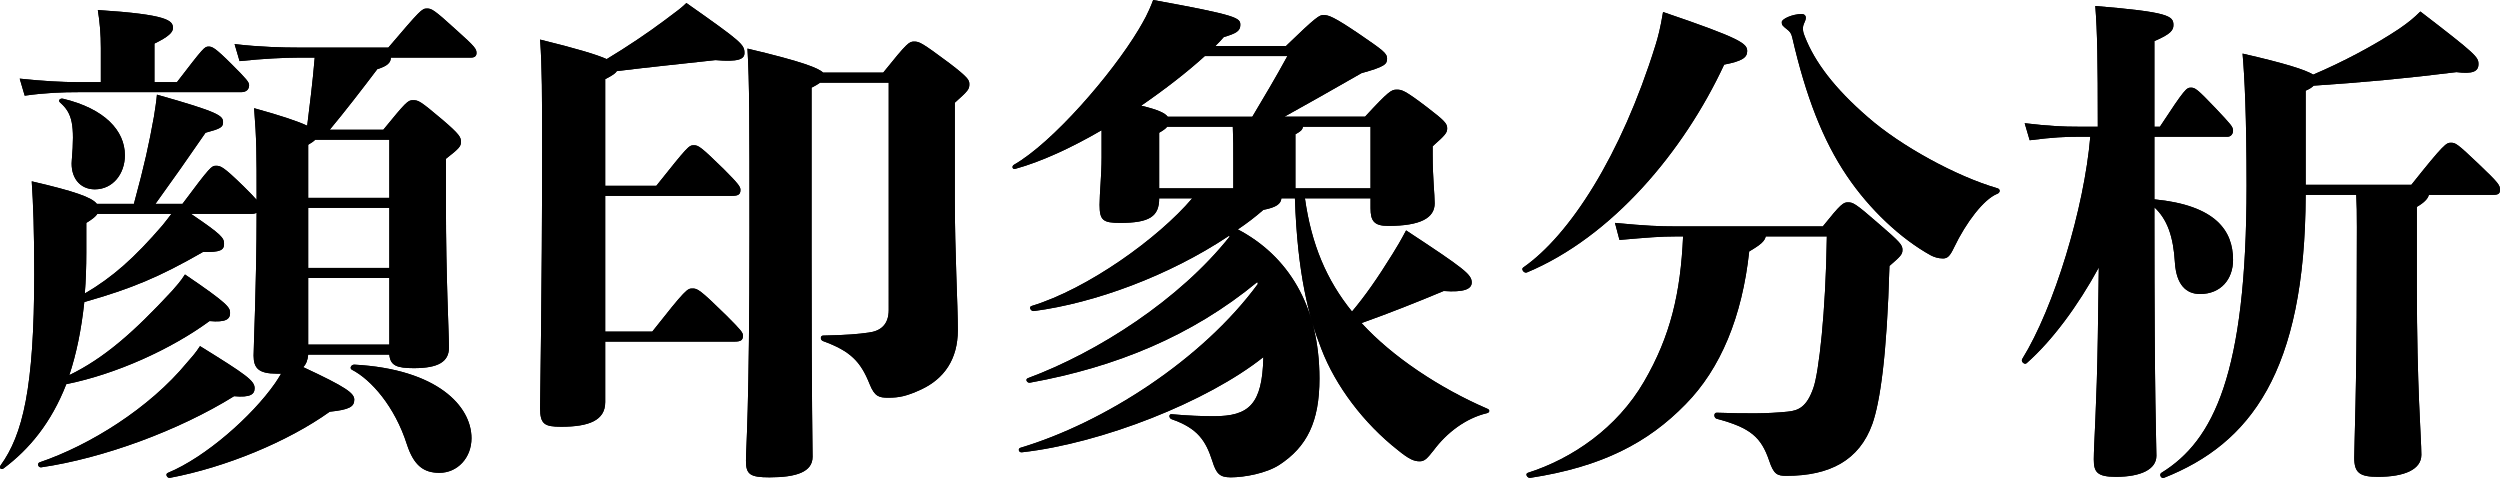 <?xml version="1.0" encoding="UTF-8"?>
<svg id="_レイヤー_2" data-name="レイヤー 2" xmlns="http://www.w3.org/2000/svg" width="149.74" height="28.63" viewBox="0 0 149.74 28.63">
  <g id="obj">
    <g>
      <g>
        <path d="M23.26,2.85c1.92-2.25,2.01-2.34,2.31-2.34.27,0,.39.03,1.8,1.32,1.11.99,1.17,1.11,1.17,1.35,0,.18-.12.27-.33.27h-4.8c0,.3-.21.51-.81.69-.93,1.23-1.95,2.55-2.85,3.63h3.21c1.35-1.65,1.47-1.77,1.77-1.77.33,0,.42.03,1.77,1.17,1.02.87,1.11,1.05,1.11,1.32s-.09.39-.9,1.02v2.76c0,4.41.18,7.59.18,8.55,0,.84-.63,1.23-2.1,1.23-1.02,0-1.41-.15-1.47-.81h-4.86c-.03.33-.12.57-.3.75,2.58,1.2,3.06,1.56,3.06,1.95,0,.42-.3.6-1.47.72-2.52,1.8-6.24,3.33-9.57,3.96-.18.03-.3-.24-.12-.3,2.25-.93,5.04-3.39,6.42-5.37.12-.18.24-.36.36-.57h-.27c-1.08,0-1.38-.33-1.38-1.08,0-.6.18-4.35.18-8.55-.06.03-.18.06-.3.06h-3.63c1.86,1.26,1.98,1.44,1.98,1.8s-.21.51-1.26.48c-2.61,1.5-4.26,2.19-7.11,3-.18,1.68-.48,3.12-.9,4.38,2.1-1.02,3.87-2.58,6.15-5.04.21-.24.54-.6.78-.99,2.61,1.77,2.7,1.98,2.7,2.31,0,.36-.24.57-1.23.48-2.34,1.71-5.61,3.18-8.58,3.78-.9,2.31-2.22,3.9-3.75,5.04-.15.12-.3-.03-.18-.18,1.32-1.83,2.01-4.62,2.01-11.43,0-2.7-.06-4.2-.15-5.58,2.58.6,3.6.96,3.9,1.35h2.22c.66-2.43.9-3.57,1.2-5.22.06-.39.15-.93.18-1.32,3.72,1.05,3.96,1.26,3.96,1.65,0,.3-.15.39-1.05.63-1.2,1.74-1.77,2.55-3,4.26h1.62c1.68-2.25,1.74-2.28,2.01-2.28s.42.03,1.65,1.23c.39.39.63.63.78.81,0-2.85,0-3.57-.15-5.49,1.62.45,2.61.78,3.18,1.05.15-1.23.33-2.61.45-4.08h-.96c-.81,0-2.13.06-3.54.21l-.3-1.02c1.53.18,2.91.21,3.84.21h5.37ZM4.69,5.52c-.9,0-1.95.03-3.21.21l-.3-1.02c1.44.15,2.52.21,3.51.21h1.35v-2.04c0-.84-.06-1.53-.18-2.28,4.2.27,4.5.63,4.5,1.08,0,.24-.24.51-1.11.93v2.31h1.35c1.59-2.07,1.65-2.13,1.89-2.13.21,0,.36.03,1.41,1.08.87.87,1.02,1.05,1.02,1.23,0,.24-.15.42-.48.42H4.69ZM14.02,23.73c-3.33,2.07-7.86,3.72-11.55,4.26-.18.03-.27-.24-.09-.3,3-1.02,6.57-3.24,8.82-5.97.21-.24.54-.6.78-.99,2.76,1.71,3.27,2.07,3.27,2.52,0,.36-.24.57-1.23.48ZM4.3,9.6c.18-2.13.03-2.82-.69-3.45-.15-.12-.03-.27.15-.24,2.52.6,3.72,1.92,3.72,3.39,0,1.11-.72,2.04-1.8,2.04-.93,0-1.47-.75-1.38-1.74ZM5.17,15.12c0,.87-.03,1.71-.09,2.46,1.65-.96,2.97-2.13,4.65-4.08.15-.18.33-.42.54-.69h-4.44c-.09.15-.27.3-.66.54v1.77ZM23.32,8.37h-4.44c-.09.09-.21.18-.42.3v3.18h4.86v-3.48ZM23.32,16.05v-3.6h-4.86v3.6h4.86ZM18.46,20.64h4.86v-3.99h-4.86v3.99ZM28.24,26.25c0,1.17-.84,2.07-1.92,2.07-.93,0-1.53-.42-1.95-1.71-.72-2.25-2.13-3.87-3.3-4.47-.15-.09-.03-.3.15-.3,4.98.27,7.02,2.49,7.02,4.41Z"/>
        <path d="M36.25,24.09c0,1.08-.96,1.47-2.64,1.47-.99,0-1.26-.15-1.26-1.11,0-.84.12-7.02.12-15.36,0-3.45,0-4.98-.12-6.72,2.19.54,3.39.9,3.99,1.17,1.2-.72,2.49-1.59,3.45-2.31.81-.6,1.05-.78,1.32-1.05,3.33,2.34,3.48,2.49,3.48,3,0,.36-.36.54-1.74.42-2.43.27-3.72.39-5.91.66-.06.12-.27.27-.69.48v6.39h3.06c1.89-2.37,1.95-2.43,2.25-2.43.27,0,.42.09,1.8,1.44.87.87.99,1.05.99,1.23,0,.27-.12.36-.51.36h-7.59v8.13h2.82c2.01-2.55,2.1-2.58,2.4-2.58s.42.03,2.04,1.62c.87.87.99,1.02.99,1.2,0,.27-.12.36-.51.36h-7.74v3.63ZM52.9,4.35c1.47-1.83,1.56-1.86,1.86-1.86s.45.06,2.1,1.29c1.14.87,1.2,1.02,1.2,1.26,0,.3-.06.39-.87,1.11v5.82c0,3.21.18,6.21.18,7.8,0,1.77-.84,2.91-2.16,3.54-.9.42-1.35.51-2.01.51-.54,0-.81-.06-1.11-.81-.54-1.35-1.14-1.98-2.79-2.58-.18-.06-.18-.33,0-.33,1.44-.03,2.1-.09,2.73-.18.72-.09,1.2-.48,1.2-1.35V4.95h-4.11c-.12.09-.27.18-.51.3v9.93c0,9.42.06,11.4.06,12.18,0,.9-.96,1.23-2.58,1.23-1.17,0-1.41-.18-1.41-.99s.21-2.94.21-13.62c0-6.96,0-8.94-.12-11.07,3.3.78,4.26,1.17,4.53,1.44h3.6Z"/>
        <path d="M78.16,11.88c.39,2.76,1.29,4.89,2.82,6.78.78-.93,1.5-1.95,2.43-3.45.24-.39.48-.78.81-1.41,3.51,2.31,3.93,2.64,3.93,3.12,0,.39-.45.6-1.68.51-1.65.69-3.24,1.32-4.92,1.92,1.83,2.01,4.68,3.9,7.53,5.13.18.06.15.24-.03.27-1.26.3-2.4,1.17-3.18,2.22-.42.54-.57.66-.84.66-.33,0-.63-.12-1.29-.66-2.07-1.62-3.75-3.87-4.59-6.06-.75-1.89-1.44-4.5-1.59-9.03h-.81c-.03.33-.3.54-1.08.69-.48.42-.99.81-1.53,1.17,2.97,1.56,4.89,4.53,4.89,8.94,0,2.58-.75,4.08-2.4,5.16-.78.51-2.1.75-2.91.75-.66,0-.87-.21-1.11-.99-.39-1.2-.87-1.95-2.43-2.49-.18-.06-.18-.33,0-.3.99.09,1.83.12,2.52.12,2.1,0,2.91-.69,2.97-3.54-3.36,2.67-9.66,5.16-14.46,5.7-.18.03-.27-.21-.09-.27,5.01-1.5,10.89-5.28,14.22-9.81l-.03-.12c-3.93,3.24-8.49,5.1-13.62,6.03-.18.03-.3-.21-.12-.27,4.2-1.56,9.09-4.71,12.09-8.49l-.06-.03c-3.6,2.4-8.04,4.02-11.67,4.5-.18.03-.33-.24-.15-.3,3.36-1.02,7.59-4.05,9.63-6.45h-1.98c0,1.08-.57,1.47-2.34,1.47-1.02,0-1.23-.15-1.23-1.08,0-.69.12-1.74.12-2.85v-1.62c-1.8,1.05-3.63,1.89-5.16,2.31-.18.06-.24-.15-.09-.24,2.31-1.32,5.85-5.4,7.47-8.1.3-.51.57-.96.87-1.77,5.13.93,5.22,1.08,5.22,1.5,0,.36-.27.51-.99.72-.15.18-.33.36-.51.54h4.23c1.83-1.77,2.01-1.86,2.25-1.86.3,0,.6.09,2.19,1.17,1.35.93,1.62,1.11,1.62,1.44s-.12.48-1.53.87c-1.95,1.11-3.15,1.8-4.62,2.61h4.83c1.44-1.56,1.59-1.62,1.89-1.62s.45,0,1.86,1.08c1.02.78,1.17.96,1.17,1.23s-.09.39-.87,1.08v.51c0,1.38.12,2.37.12,2.91,0,.87-.84,1.35-2.79,1.35-.84,0-1.05-.3-1.05-1.05v-.6h-3.93ZM72.16,3.36c-1.02.93-2.37,1.98-3.81,2.97,1.02.24,1.44.45,1.59.66h5.07c.87-1.47,1.26-2.1,2.1-3.63h-4.95ZM69.43,11.28h4.44v-1.59c0-.81,0-1.41-.03-2.1h-3.93c-.09.12-.27.24-.48.36v3.33ZM82.09,11.28v-3.69h-4.05c-.03.21-.18.3-.45.45v3.24h4.5Z"/>
        <path d="M91.45,16.32c-.18.06-.36-.21-.21-.3,2.76-1.92,5.85-6.66,7.92-13.32.15-.48.3-1.05.45-1.98,4.68,1.59,5.04,1.89,5.04,2.34,0,.39-.3.6-1.38.81-2.43,5.22-6.72,10.32-11.82,12.45ZM109.18,13.56c1.08-1.35,1.23-1.44,1.5-1.44.3,0,.42.03,1.86,1.29,1.29,1.11,1.41,1.26,1.41,1.56,0,.27-.12.39-.78.96-.15,5.43-.57,8.16-1.02,9.45-.78,2.19-2.55,3.12-5.16,3.12-.54,0-.75-.09-1.02-.9-.48-1.41-1.11-1.98-3.15-2.52-.18-.06-.18-.36,0-.36,1.86.06,3,.06,4.23-.06.69-.06,1.17-.3,1.56-1.41.33-.9.75-4.56.81-9.09h-3.66c-.06.27-.27.48-.99.9-.42,3.9-1.71,7.02-3.81,9.15-2.25,2.31-5.01,3.75-9.3,4.41-.18.03-.33-.24-.15-.3,2.64-.84,5.34-2.67,6.96-5.46,1.59-2.73,2.19-5.31,2.34-8.7h-.45c-.9,0-1.62.06-3.36.21l-.27-1.02c1.89.18,2.67.21,3.63.21h8.82ZM119.62,11.61c-.81.33-1.86,1.71-2.58,3.21-.24.51-.39.66-.66.66-.3,0-.54-.09-.72-.18-1.8-.99-3.69-2.76-5.04-4.77-1.44-2.13-2.46-4.77-3.27-8.28-.06-.27-.15-.36-.3-.48-.3-.24-.33-.27-.33-.45s.63-.48,1.2-.48c.15,0,.24.09.24.21s-.03.18-.12.39c-.09.21-.06.48.06.75.6,1.53,1.77,3.09,3.78,4.83,1.95,1.71,5.28,3.54,7.77,4.26.18.06.15.27-.03.33Z"/>
        <path d="M129.04,12.96c0,11.43.12,13.53.12,14.34s-.93,1.26-2.43,1.26c-1.14,0-1.32-.3-1.32-1.05,0-.84.18-3.3.24-7.29l.06-4.2c-1.26,2.31-2.79,4.38-4.32,5.73-.12.12-.36-.09-.27-.24,1.92-3.09,3.72-9.06,4.08-13.32h-.69c-.81,0-1.53.03-2.94.21l-.3-1.02c1.53.18,2.31.21,3.24.21h1.14c0-4.05-.03-5.67-.15-7.23,4.41.36,4.68.6,4.68,1.14,0,.3-.15.54-1.14.96v5.13h.33c1.5-2.28,1.59-2.34,1.86-2.34.24,0,.36.06,1.5,1.26.9.96,1.02,1.08,1.02,1.32,0,.18-.12.36-.33.36h-4.38v3.75c3.69.36,4.71,1.89,4.71,3.63,0,1.14-.72,2.04-1.98,2.04-.84,0-1.41-.57-1.5-1.86-.09-1.56-.45-2.61-1.23-3.33v.54ZM144.43,11.07c1.98-2.49,2.1-2.52,2.37-2.52s.36.03,1.68,1.29c1.2,1.14,1.26,1.26,1.26,1.53,0,.21-.09.3-.39.3h-3.87c-.06.24-.3.48-.72.72v4.71c0,6.21.27,9.12.27,10.14,0,.87-.99,1.32-2.61,1.32-1.08,0-1.41-.24-1.41-1.14,0-.84.15-4.05.15-10.77,0-2.49.03-3.93-.03-4.98h-3.03c-.03,10.62-3.33,14.91-8.49,16.95-.18.06-.3-.21-.15-.3,3.12-1.92,5.1-5.91,5.1-17.19,0-4.2-.12-6.54-.24-7.92,2.49.57,3.75.96,4.23,1.26,1.77-.75,3.69-1.77,5.13-2.73.57-.39.9-.66,1.29-1.05,3.36,2.58,3.48,2.73,3.48,3.15,0,.45-.36.6-1.32.48-2.88.36-5.76.63-8.55.81-.12.12-.27.21-.48.3v5.64h6.33Z"/>
      </g>
      <g>
        <path d="M23.26,2.85c1.92-2.25,2.01-2.34,2.31-2.34.27,0,.39.03,1.8,1.32,1.11.99,1.17,1.11,1.17,1.35,0,.18-.12.27-.33.27h-4.8c0,.3-.21.51-.81.69-.93,1.23-1.95,2.55-2.85,3.63h3.21c1.35-1.65,1.47-1.77,1.77-1.77.33,0,.42.03,1.77,1.17,1.02.87,1.11,1.05,1.11,1.32s-.09.39-.9,1.02v2.76c0,4.41.18,7.59.18,8.55,0,.84-.63,1.23-2.1,1.23-1.02,0-1.41-.15-1.47-.81h-4.86c-.03.33-.12.57-.3.75,2.58,1.2,3.06,1.56,3.06,1.95,0,.42-.3.6-1.47.72-2.52,1.8-6.24,3.33-9.57,3.96-.18.03-.3-.24-.12-.3,2.25-.93,5.04-3.39,6.42-5.37.12-.18.24-.36.36-.57h-.27c-1.08,0-1.38-.33-1.38-1.08,0-.6.18-4.35.18-8.55-.06.03-.18.06-.3.06h-3.63c1.86,1.26,1.98,1.44,1.98,1.8s-.21.51-1.26.48c-2.61,1.5-4.26,2.19-7.11,3-.18,1.68-.48,3.12-.9,4.38,2.1-1.02,3.87-2.58,6.15-5.04.21-.24.54-.6.78-.99,2.61,1.77,2.7,1.98,2.7,2.31,0,.36-.24.57-1.23.48-2.34,1.71-5.61,3.18-8.58,3.78-.9,2.31-2.22,3.9-3.75,5.04-.15.12-.3-.03-.18-.18,1.32-1.83,2.01-4.62,2.01-11.43,0-2.7-.06-4.2-.15-5.58,2.58.6,3.6.96,3.9,1.35h2.22c.66-2.43.9-3.57,1.2-5.22.06-.39.15-.93.18-1.32,3.72,1.05,3.96,1.26,3.96,1.65,0,.3-.15.39-1.05.63-1.2,1.74-1.77,2.55-3,4.26h1.62c1.68-2.25,1.74-2.28,2.01-2.28s.42.03,1.65,1.23c.39.39.63.63.78.81,0-2.85,0-3.57-.15-5.49,1.62.45,2.61.78,3.18,1.05.15-1.23.33-2.61.45-4.08h-.96c-.81,0-2.13.06-3.54.21l-.3-1.02c1.53.18,2.91.21,3.84.21h5.37ZM4.69,5.52c-.9,0-1.95.03-3.21.21l-.3-1.02c1.44.15,2.52.21,3.51.21h1.35v-2.04c0-.84-.06-1.53-.18-2.28,4.2.27,4.5.63,4.5,1.08,0,.24-.24.51-1.11.93v2.31h1.35c1.59-2.07,1.65-2.13,1.89-2.13.21,0,.36.03,1.41,1.08.87.87,1.02,1.05,1.02,1.23,0,.24-.15.42-.48.42H4.69ZM14.02,23.73c-3.33,2.07-7.86,3.72-11.55,4.26-.18.03-.27-.24-.09-.3,3-1.02,6.57-3.24,8.82-5.97.21-.24.54-.6.78-.99,2.76,1.71,3.27,2.07,3.27,2.52,0,.36-.24.57-1.23.48ZM4.3,9.6c.18-2.13.03-2.82-.69-3.45-.15-.12-.03-.27.15-.24,2.52.6,3.72,1.92,3.72,3.39,0,1.11-.72,2.04-1.8,2.04-.93,0-1.47-.75-1.38-1.74ZM5.17,15.12c0,.87-.03,1.71-.09,2.46,1.65-.96,2.97-2.13,4.65-4.08.15-.18.33-.42.54-.69h-4.44c-.09.15-.27.3-.66.54v1.77ZM23.32,8.37h-4.44c-.09.09-.21.18-.42.3v3.18h4.86v-3.48ZM23.32,16.05v-3.6h-4.86v3.6h4.86ZM18.46,20.64h4.86v-3.99h-4.86v3.99ZM28.24,26.25c0,1.17-.84,2.07-1.92,2.07-.93,0-1.53-.42-1.95-1.71-.72-2.25-2.13-3.87-3.3-4.47-.15-.09-.03-.3.15-.3,4.98.27,7.02,2.49,7.02,4.41Z"/>
        <path d="M36.25,24.09c0,1.08-.96,1.47-2.64,1.47-.99,0-1.26-.15-1.26-1.11,0-.84.12-7.02.12-15.36,0-3.45,0-4.98-.12-6.72,2.19.54,3.39.9,3.99,1.17,1.2-.72,2.49-1.59,3.45-2.31.81-.6,1.05-.78,1.32-1.05,3.33,2.34,3.48,2.49,3.48,3,0,.36-.36.54-1.74.42-2.43.27-3.72.39-5.91.66-.06.12-.27.27-.69.48v6.39h3.06c1.89-2.37,1.95-2.43,2.25-2.43.27,0,.42.09,1.8,1.44.87.87.99,1.05.99,1.23,0,.27-.12.36-.51.36h-7.59v8.13h2.82c2.01-2.55,2.1-2.58,2.4-2.58s.42.03,2.04,1.62c.87.87.99,1.02.99,1.2,0,.27-.12.36-.51.36h-7.74v3.63ZM52.9,4.35c1.47-1.83,1.56-1.86,1.86-1.86s.45.06,2.1,1.29c1.14.87,1.2,1.02,1.2,1.26,0,.3-.06.39-.87,1.11v5.82c0,3.21.18,6.21.18,7.8,0,1.77-.84,2.91-2.16,3.54-.9.42-1.35.51-2.01.51-.54,0-.81-.06-1.11-.81-.54-1.35-1.14-1.98-2.79-2.58-.18-.06-.18-.33,0-.33,1.44-.03,2.1-.09,2.73-.18.72-.09,1.2-.48,1.2-1.35V4.95h-4.11c-.12.09-.27.18-.51.3v9.93c0,9.42.06,11.4.06,12.18,0,.9-.96,1.23-2.58,1.23-1.17,0-1.41-.18-1.41-.99s.21-2.94.21-13.62c0-6.96,0-8.94-.12-11.07,3.3.78,4.26,1.17,4.53,1.44h3.6Z"/>
        <path d="M78.16,11.88c.39,2.76,1.29,4.89,2.82,6.78.78-.93,1.5-1.95,2.43-3.45.24-.39.48-.78.81-1.41,3.51,2.31,3.93,2.64,3.93,3.12,0,.39-.45.6-1.68.51-1.65.69-3.24,1.32-4.92,1.92,1.83,2.01,4.68,3.9,7.53,5.13.18.06.15.24-.03.27-1.26.3-2.4,1.17-3.18,2.22-.42.54-.57.66-.84.66-.33,0-.63-.12-1.29-.66-2.07-1.62-3.75-3.87-4.59-6.06-.75-1.89-1.44-4.5-1.59-9.03h-.81c-.03.33-.3.54-1.08.69-.48.42-.99.81-1.53,1.17,2.97,1.56,4.89,4.53,4.89,8.94,0,2.58-.75,4.08-2.4,5.16-.78.51-2.1.75-2.91.75-.66,0-.87-.21-1.11-.99-.39-1.2-.87-1.95-2.43-2.49-.18-.06-.18-.33,0-.3.99.09,1.83.12,2.52.12,2.1,0,2.91-.69,2.97-3.54-3.36,2.67-9.66,5.16-14.46,5.7-.18.03-.27-.21-.09-.27,5.01-1.5,10.89-5.28,14.22-9.81l-.03-.12c-3.93,3.24-8.49,5.1-13.62,6.03-.18.03-.3-.21-.12-.27,4.2-1.56,9.09-4.71,12.09-8.49l-.06-.03c-3.6,2.4-8.04,4.02-11.67,4.5-.18.03-.33-.24-.15-.3,3.36-1.02,7.59-4.05,9.63-6.45h-1.98c0,1.08-.57,1.47-2.34,1.47-1.02,0-1.23-.15-1.23-1.08,0-.69.12-1.74.12-2.85v-1.62c-1.8,1.05-3.63,1.89-5.16,2.31-.18.06-.24-.15-.09-.24,2.31-1.32,5.85-5.4,7.47-8.1.3-.51.57-.96.87-1.77,5.13.93,5.22,1.08,5.22,1.5,0,.36-.27.51-.99.72-.15.18-.33.36-.51.54h4.23c1.83-1.77,2.01-1.86,2.25-1.86.3,0,.6.09,2.19,1.17,1.35.93,1.62,1.11,1.62,1.44s-.12.48-1.53.87c-1.95,1.11-3.15,1.8-4.62,2.61h4.83c1.44-1.56,1.59-1.62,1.89-1.62s.45,0,1.86,1.08c1.02.78,1.17.96,1.17,1.23s-.09.39-.87,1.08v.51c0,1.38.12,2.37.12,2.91,0,.87-.84,1.35-2.79,1.35-.84,0-1.05-.3-1.05-1.05v-.6h-3.93ZM72.16,3.36c-1.02.93-2.37,1.98-3.81,2.97,1.02.24,1.44.45,1.59.66h5.07c.87-1.47,1.26-2.1,2.1-3.63h-4.95ZM69.43,11.28h4.44v-1.59c0-.81,0-1.41-.03-2.1h-3.93c-.09.12-.27.24-.48.36v3.33ZM82.09,11.28v-3.69h-4.05c-.03.21-.18.3-.45.45v3.24h4.5Z"/>
        <path d="M91.45,16.32c-.18.06-.36-.21-.21-.3,2.76-1.92,5.85-6.66,7.92-13.32.15-.48.3-1.05.45-1.98,4.68,1.59,5.04,1.89,5.04,2.34,0,.39-.3.6-1.38.81-2.43,5.22-6.72,10.32-11.82,12.45ZM109.18,13.56c1.08-1.35,1.23-1.44,1.5-1.44.3,0,.42.03,1.86,1.29,1.29,1.11,1.41,1.26,1.41,1.56,0,.27-.12.39-.78.96-.15,5.43-.57,8.16-1.02,9.45-.78,2.19-2.55,3.12-5.16,3.12-.54,0-.75-.09-1.02-.9-.48-1.41-1.11-1.98-3.15-2.52-.18-.06-.18-.36,0-.36,1.86.06,3,.06,4.23-.06.69-.06,1.17-.3,1.56-1.41.33-.9.75-4.56.81-9.09h-3.66c-.06.27-.27.48-.99.9-.42,3.9-1.71,7.02-3.81,9.15-2.25,2.31-5.01,3.75-9.3,4.41-.18.03-.33-.24-.15-.3,2.64-.84,5.34-2.67,6.96-5.46,1.59-2.73,2.19-5.31,2.34-8.7h-.45c-.9,0-1.62.06-3.36.21l-.27-1.02c1.89.18,2.67.21,3.63.21h8.82ZM119.62,11.61c-.81.33-1.86,1.71-2.58,3.21-.24.51-.39.66-.66.66-.3,0-.54-.09-.72-.18-1.8-.99-3.69-2.76-5.04-4.77-1.44-2.13-2.46-4.77-3.27-8.28-.06-.27-.15-.36-.3-.48-.3-.24-.33-.27-.33-.45s.63-.48,1.2-.48c.15,0,.24.09.24.21s-.03.18-.12.39c-.09.21-.06.48.06.75.6,1.53,1.77,3.09,3.78,4.83,1.95,1.71,5.28,3.54,7.77,4.26.18.06.15.27-.03.33Z"/>
        <path d="M129.04,12.96c0,11.43.12,13.53.12,14.34s-.93,1.26-2.43,1.26c-1.14,0-1.32-.3-1.32-1.05,0-.84.18-3.3.24-7.29l.06-4.2c-1.26,2.31-2.79,4.38-4.32,5.73-.12.12-.36-.09-.27-.24,1.92-3.09,3.72-9.06,4.08-13.32h-.69c-.81,0-1.53.03-2.94.21l-.3-1.02c1.53.18,2.31.21,3.24.21h1.14c0-4.05-.03-5.67-.15-7.23,4.41.36,4.68.6,4.68,1.14,0,.3-.15.54-1.14.96v5.13h.33c1.5-2.28,1.59-2.34,1.86-2.34.24,0,.36.06,1.5,1.26.9.96,1.02,1.08,1.02,1.32,0,.18-.12.36-.33.36h-4.38v3.75c3.69.36,4.71,1.89,4.71,3.63,0,1.14-.72,2.04-1.98,2.04-.84,0-1.41-.57-1.5-1.86-.09-1.56-.45-2.61-1.23-3.33v.54ZM144.43,11.07c1.98-2.49,2.1-2.52,2.37-2.52s.36.03,1.68,1.29c1.2,1.14,1.26,1.26,1.26,1.53,0,.21-.09.3-.39.3h-3.87c-.06.24-.3.48-.72.72v4.71c0,6.21.27,9.12.27,10.14,0,.87-.99,1.32-2.61,1.32-1.08,0-1.41-.24-1.41-1.14,0-.84.15-4.05.15-10.77,0-2.49.03-3.93-.03-4.98h-3.03c-.03,10.62-3.33,14.91-8.49,16.95-.18.06-.3-.21-.15-.3,3.12-1.92,5.1-5.91,5.1-17.19,0-4.2-.12-6.54-.24-7.92,2.49.57,3.75.96,4.23,1.26,1.77-.75,3.69-1.77,5.13-2.73.57-.39.9-.66,1.29-1.05,3.36,2.58,3.48,2.73,3.48,3.15,0,.45-.36.6-1.32.48-2.88.36-5.76.63-8.55.81-.12.12-.27.21-.48.3v5.64h6.33Z"/>
      </g>
    </g>
  </g>
</svg>